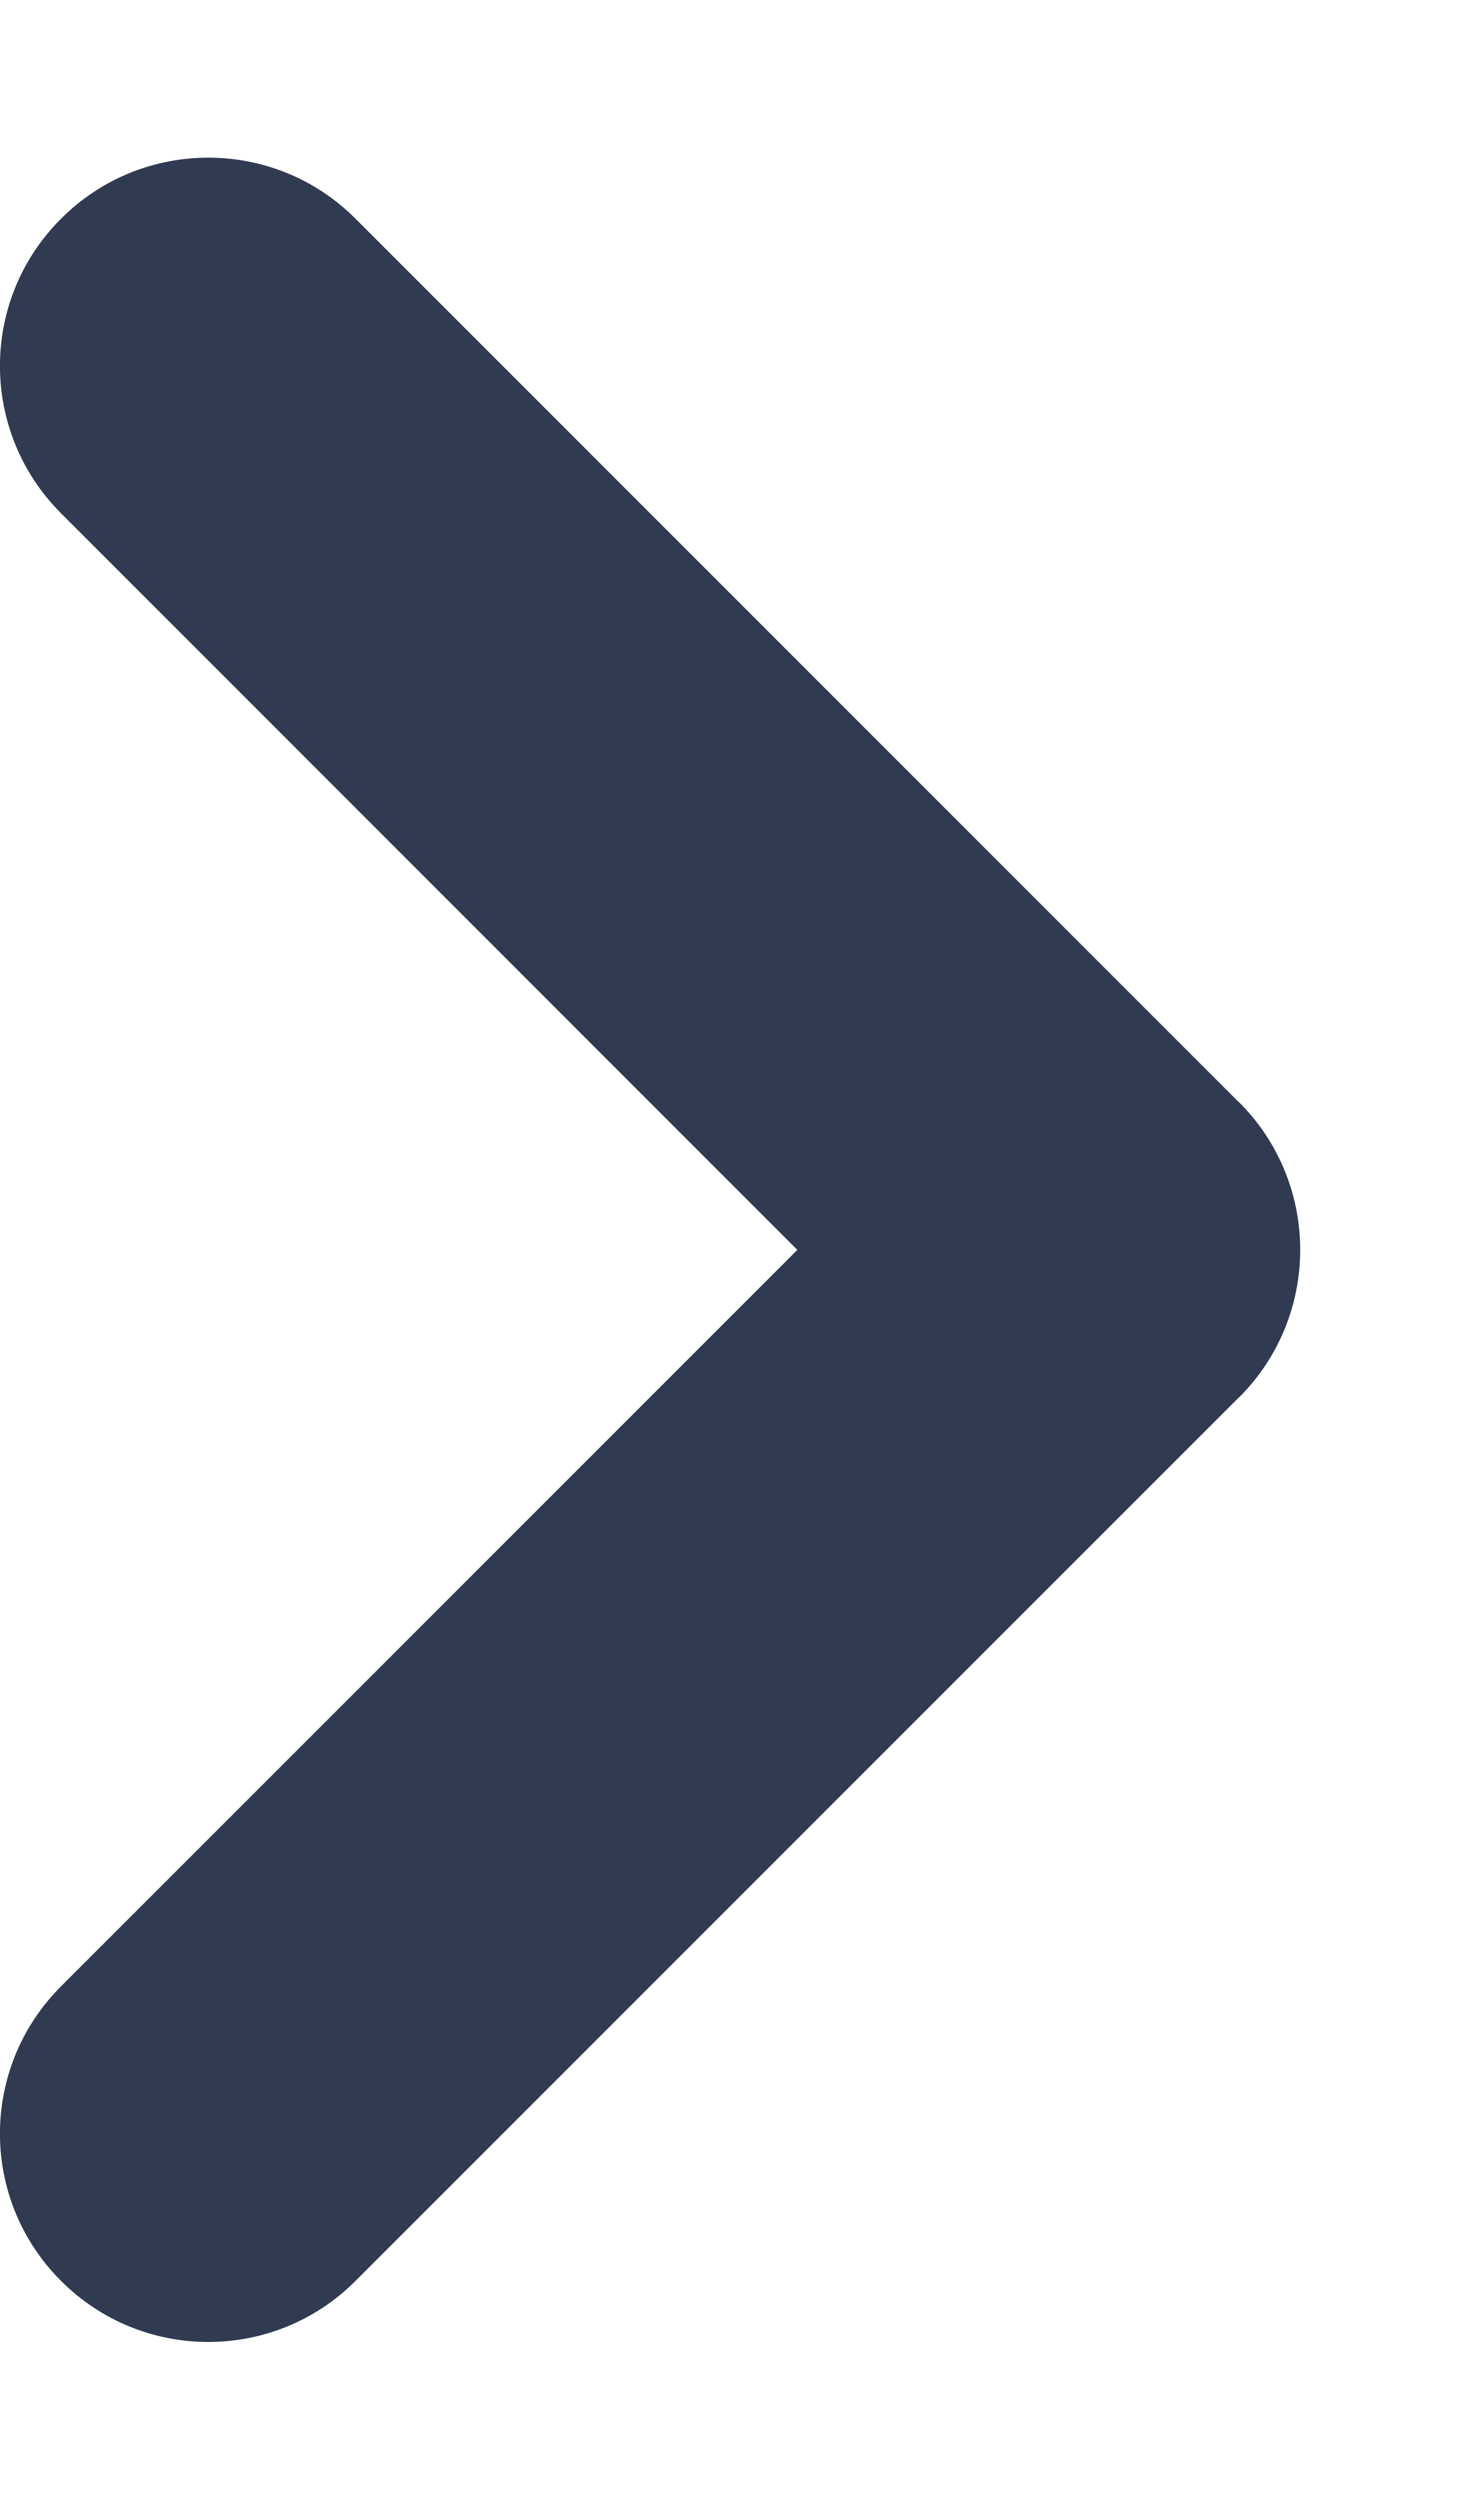 <svg width="7" height="12" viewBox="0 0 7 12" fill="none" xmlns="http://www.w3.org/2000/svg">
<path id="Union" fill-rule="evenodd" clip-rule="evenodd" d="M0.293 9.535C-0.098 9.926 -0.098 10.559 0.293 10.949C0.683 11.34 1.317 11.34 1.707 10.949L5.949 6.707C5.949 6.707 5.95 6.707 5.95 6.707C6.34 6.316 6.34 5.683 5.95 5.292C5.949 5.292 5.949 5.292 5.949 5.292L1.707 1.05C1.317 0.659 0.683 0.659 0.293 1.05C-0.098 1.44 -0.098 2.073 0.293 2.464L3.828 6L0.293 9.535Z" fill="#303B51"/>
</svg>
